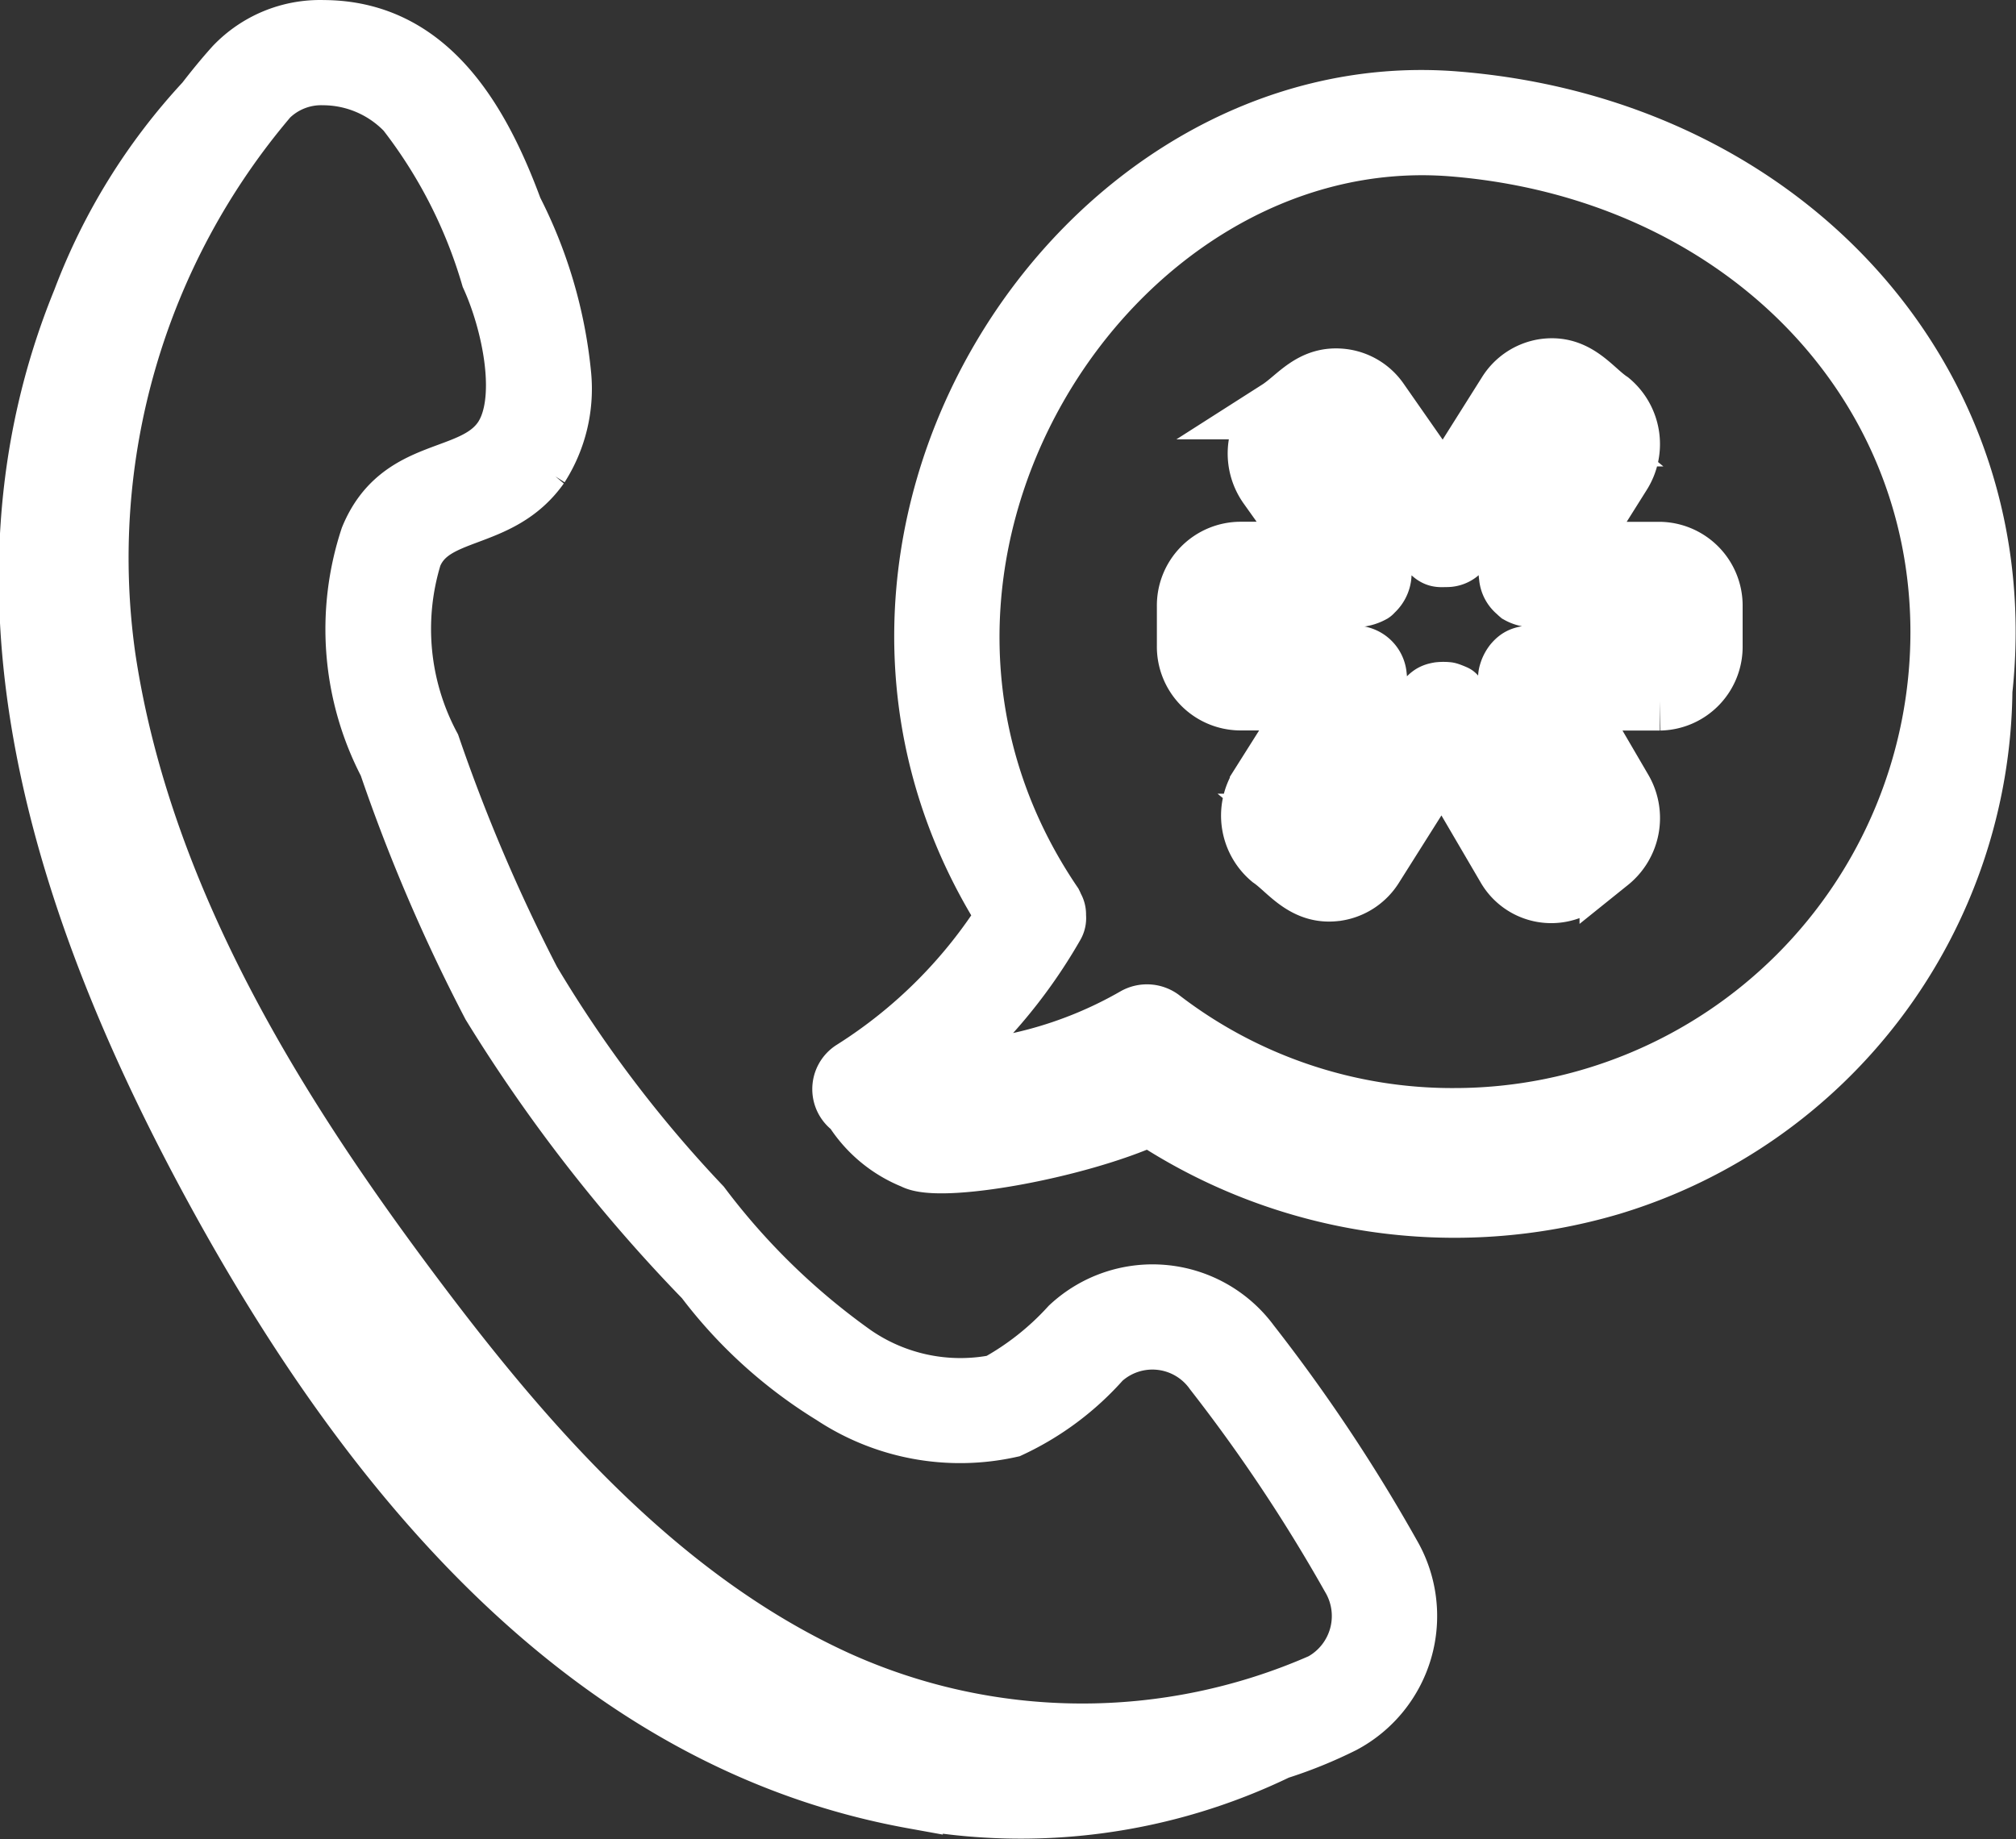 <svg xmlns="http://www.w3.org/2000/svg" width="33.894" height="30.925" viewBox="0 0 33.894 30.925">
  <rect x="0" y="0" width="33.894" height="30.925" fill="#333333" stroke="none"/>
  <g id="_x31_19" transform="translate(-3.975 -6.873)">
    <path id="Tracé_15310" data-name="Tracé 15310" d="M50.328,21.542H48.868l.817-1.3a.944.944,0,0,0-.19-1.23c-.3-.2-.564-.631-1.12-.546a.892.892,0,0,0-.61.407L46.7,20.564l-1.085-1.555a.879.879,0,0,0-.6-.374c-.536-.074-.782.317-1.1.52a.952.952,0,0,0-.177,1.286l.783,1.1H43.265a.909.909,0,0,0-.891.924v.66a.909.909,0,0,0,.891.925H44.5l-.9,1.426a.945.945,0,0,0,.189,1.229c.291.2.568.635,1.121.548a.89.89,0,0,0,.61-.407l1.154-1.829,1.071,1.83a.872.872,0,0,0,1.3.256l.435-.343a.945.945,0,0,0,.223-1.215l-.872-1.493h1.5a.909.909,0,0,0,.891-.925v-.66A.909.909,0,0,0,50.328,21.542Zm.121,1.585a.143.143,0,0,1-.121.154c-2.147.031-2.259-.091-2.456.136a.488.488,0,0,0-.072.126c-.079.229-.047.171,1.238,2.39a.18.18,0,0,1-.035.223c-.428.324-.437.376-.514.365a.12.12,0,0,1-.08-.062,16.758,16.758,0,0,0-1.508-2.5s-.006-.007-.01-.01-.1-.044-.126-.048a.7.7,0,0,0-.146,0c-.281.05-.2.136-1.751,2.535a.1.1,0,0,1-.159.034l-.429-.356a.179.179,0,0,1-.029-.225c1.364-2.181,1.346-2.058,1.324-2.262A.374.374,0,0,0,45.3,23.3a14.942,14.942,0,0,0-2.038-.021.143.143,0,0,1-.121-.154v-.66a.142.142,0,0,1,.121-.154h2.009a.6.6,0,0,0,.223-.071c.009-.006.014-.016.022-.023a.412.412,0,0,0,.14-.29.359.359,0,0,0-.008-.04.354.354,0,0,0-.047-.147c-.07-.124-.6-.847-1.232-1.744a.178.178,0,0,1,.027-.235c.445-.34.438-.372.508-.363a.114.114,0,0,1,.077.052c1.568,2.231,1.452,2.2,1.748,2.189a.323.323,0,0,0,.294-.155c0-.007.012-.01.017-.017h0c1.394-2.183,1.394-2.326,1.533-2.21l.428.354a.179.179,0,0,1,.03.225c-1.318,2.1-1.261,1.947-1.241,2.133a.37.37,0,0,0,.141.257.358.358,0,0,0,.03.029.472.472,0,0,0,.205.059h2.159a.143.143,0,0,1,.121.154Z" transform="translate(-18.449 -5.394)" fill="#fff" stroke="#fff" stroke-width="1"/>
    <path id="Tracé_15311" data-name="Tracé 15311" d="M41.426,9.691c-6.352-.527-11.544,7.453-7.572,13.7A8.26,8.26,0,0,1,31.27,25.98a.381.381,0,0,0,0,.648,2.14,2.14,0,0,0,1.021.857c.438.243,2.742-.166,3.972-.726a9.275,9.275,0,0,0,7.749,1.166A8.788,8.788,0,0,0,50.267,19.6C50.828,14.439,46.967,10.144,41.426,9.691Zm-.031,17.095a8.03,8.03,0,0,1-4.945-1.669.4.4,0,0,0-.426-.026,6.9,6.9,0,0,1-3.475.922,8.652,8.652,0,0,0,2.112-2.464.238.238,0,0,0,.03-.159.235.235,0,0,0-.038-.155.361.361,0,0,0-.021-.05c-3.859-5.692.911-13.2,6.732-12.728,4.745.388,8.188,3.822,8.188,8.165A8.169,8.169,0,0,1,41.395,26.786Z" transform="translate(-12.958 -1.116)" fill="#fff" stroke="#fff" stroke-width="1"/>
    <path id="Tracé_15312" data-name="Tracé 15312" d="M7.564,26.825c2.635,4.845,6.329,9.317,11.762,10.3a9.9,9.9,0,0,0,6.13-.824,7.549,7.549,0,0,0,1.093-.443,2.049,2.049,0,0,0,.811-2.839,28.266,28.266,0,0,0-2.366-3.553,2.037,2.037,0,0,0-3.031-.284,4.763,4.763,0,0,1-1.227.968,3.151,3.151,0,0,1-2.408-.5,11.681,11.681,0,0,1-2.567-2.5A21.423,21.423,0,0,1,12.9,23.37a29.332,29.332,0,0,1-1.684-3.947,4.192,4.192,0,0,1-.308-3.209c.336-.819,1.455-.538,2.138-1.5a2.418,2.418,0,0,0,.37-1.523A7.726,7.726,0,0,0,12.6,10.4c-.589-1.6-1.478-3.02-3.185-3.026a1.986,1.986,0,0,0-1.5.617c-.171.19-.333.389-.491.594a10.172,10.172,0,0,0-2.069,3.342C3.333,16.869,5,22.109,7.564,26.825ZM8.49,8.505a1.259,1.259,0,0,1,.927-.362,1.932,1.932,0,0,1,1.386.6,8.346,8.346,0,0,1,1.421,2.78c.343.751.646,2.1.191,2.745-.512.72-1.717.42-2.223,1.652a4.9,4.9,0,0,0,.31,3.8,28.966,28.966,0,0,0,1.736,4.051,26.636,26.636,0,0,0,3.583,4.607,7.816,7.816,0,0,0,2.153,1.954,3.882,3.882,0,0,0,2.983.553,4.708,4.708,0,0,0,1.537-1.148,1.267,1.267,0,0,1,1.889.2,27.874,27.874,0,0,1,2.3,3.451,1.281,1.281,0,0,1-.485,1.785,10,10,0,0,1-8.165-.05c-3.04-1.391-5.306-4.058-7.123-6.483-2.067-2.761-4.522-6.473-5.155-10.71A11.951,11.951,0,0,1,8.49,8.505Z" transform="translate(0 0)" fill="#fff" stroke="#fff" stroke-width="1"/>
  </g>
</svg>
